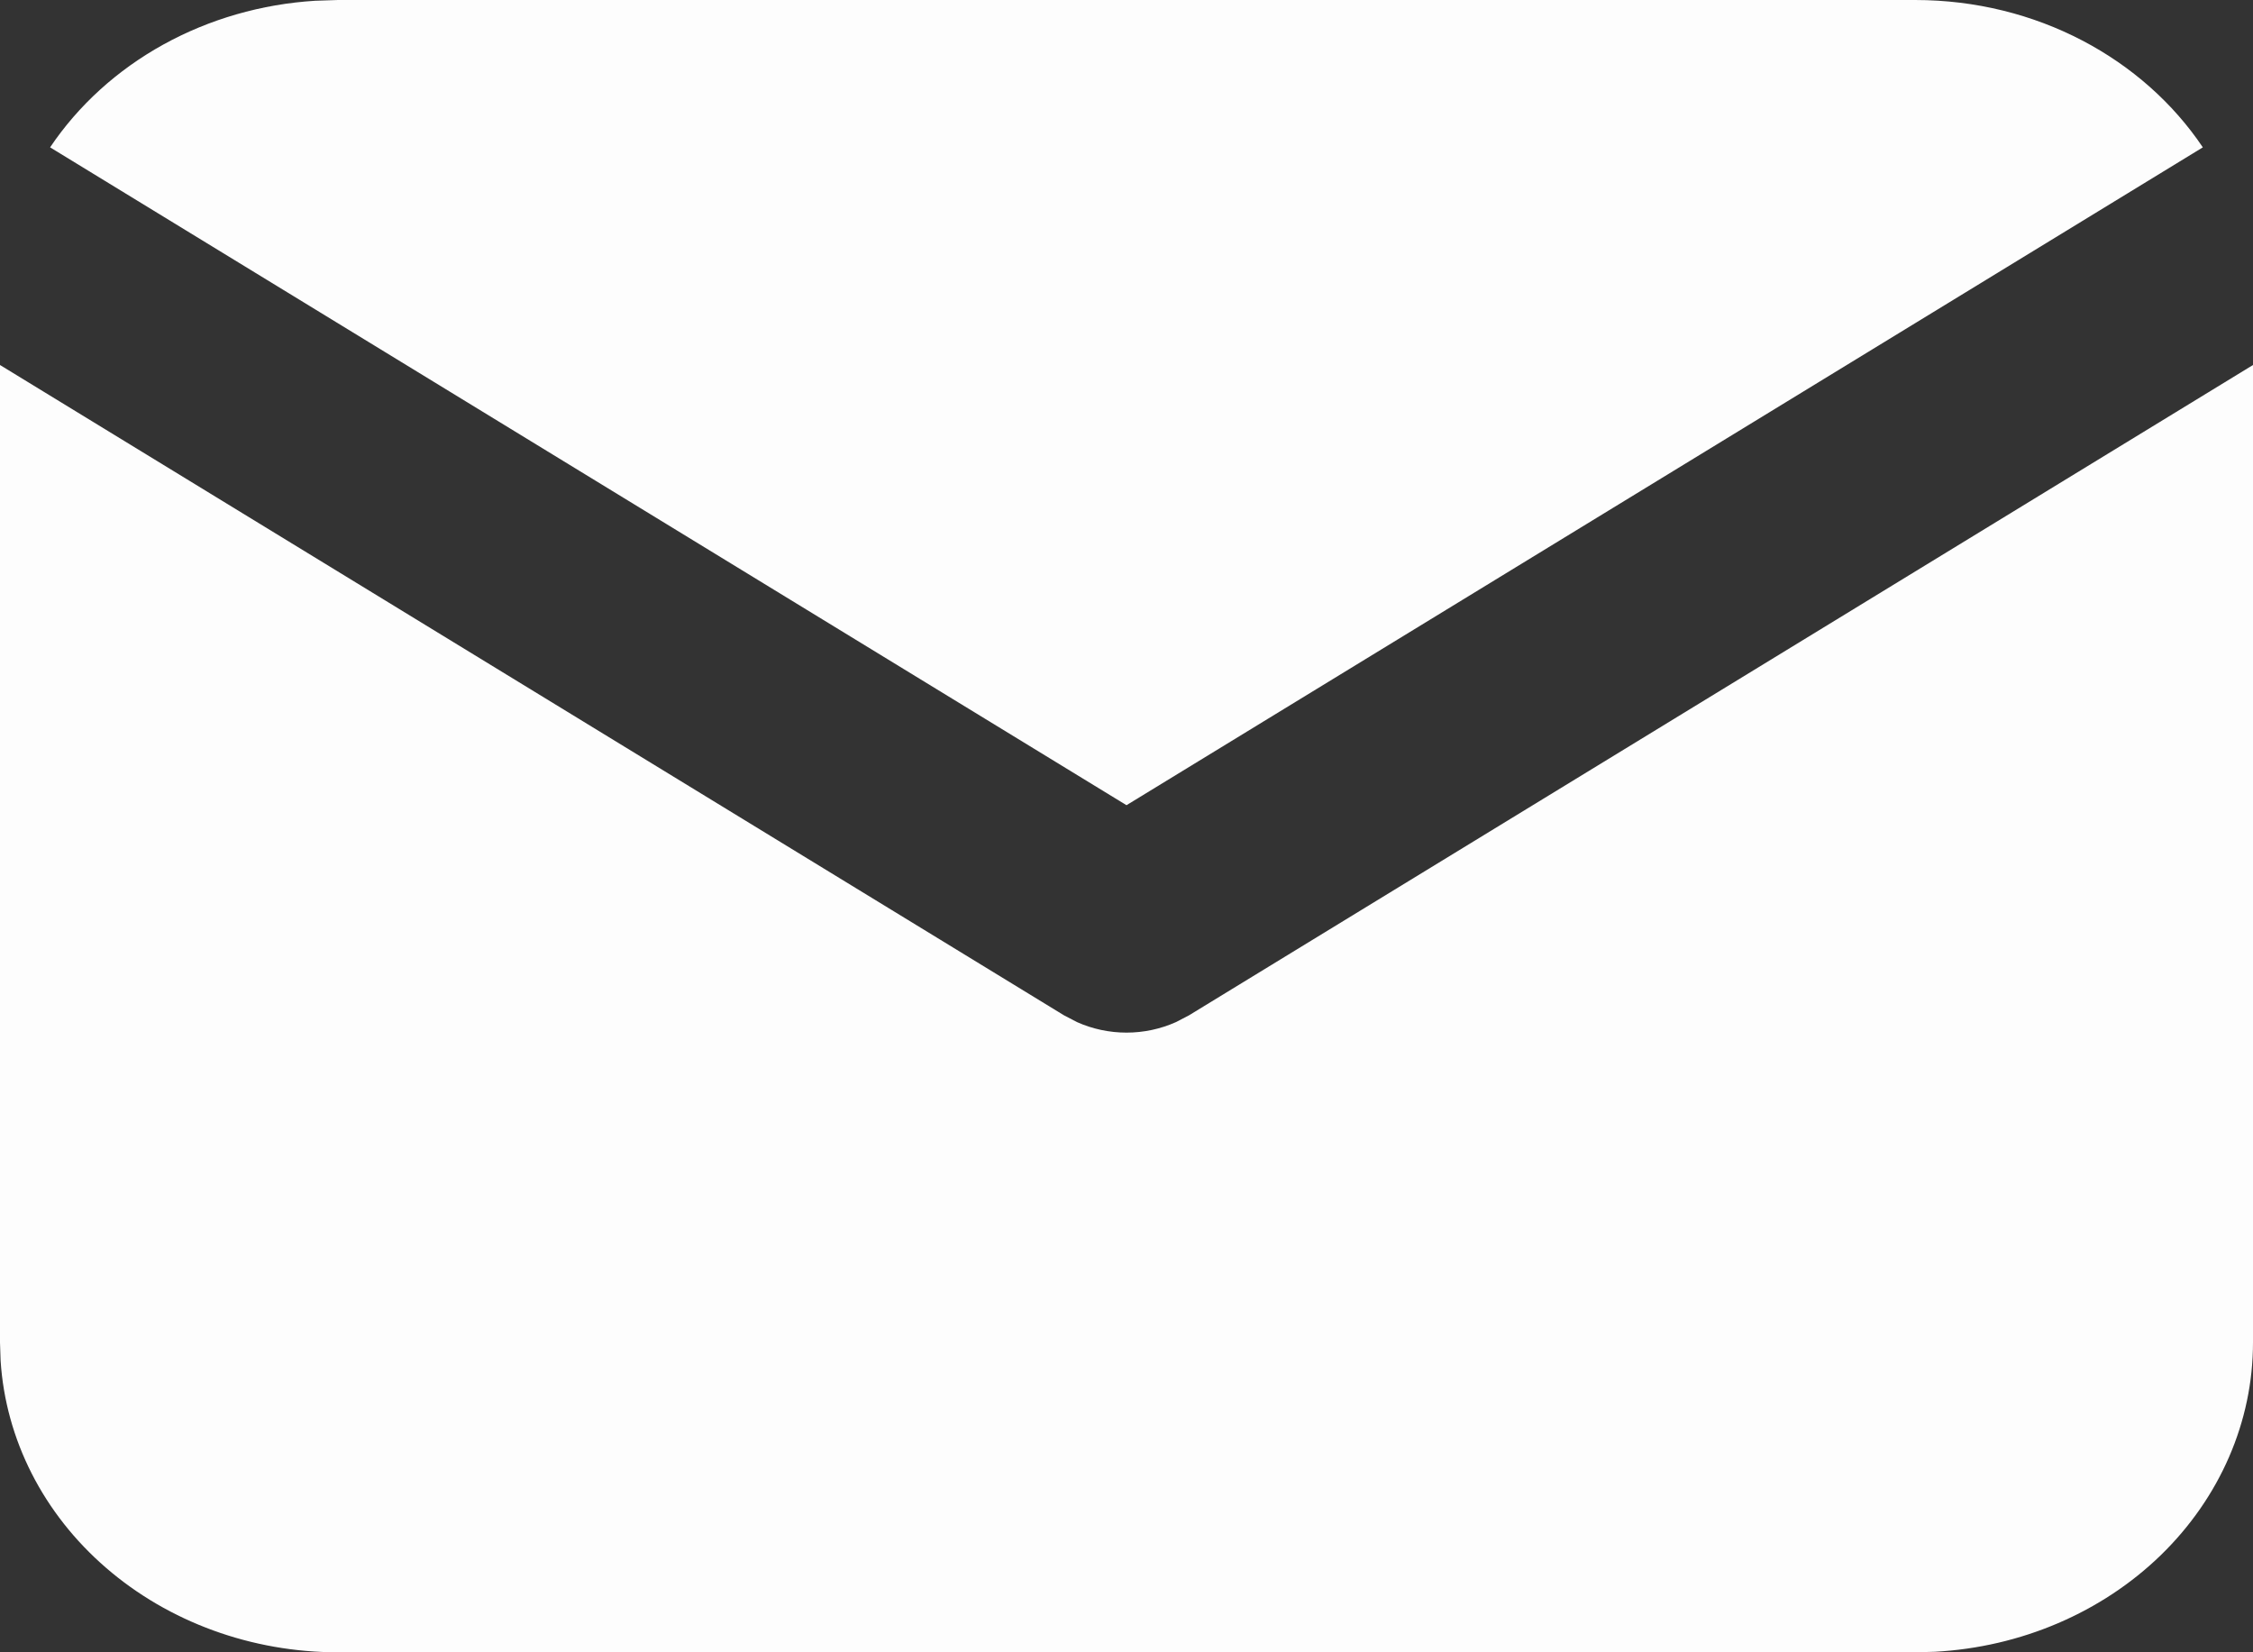 <svg width="30" height="22" viewBox="0 0 30 22" fill="none" xmlns="http://www.w3.org/2000/svg">
<rect x="0" y="0" width="30" height="22" fill="#333333" stroke="none"/>
<path d="M30 4.86V17.875C30 18.927 29.561 19.939 28.774 20.705C27.987 21.47 26.91 21.931 25.764 21.993L25.5 22H4.5C3.352 22 2.248 21.598 1.413 20.876C0.577 20.154 0.075 19.167 0.008 18.116L0 17.875V4.86L14.168 13.519L14.341 13.609C14.547 13.701 14.772 13.749 15 13.749C15.228 13.749 15.453 13.701 15.659 13.609L15.832 13.519L30 4.86Z" fill="#FDFDFD"/>
<path d="M25.5 0C27.12 0 28.541 0.784 29.332 1.962L15 10.721L0.667 1.962C1.044 1.402 1.56 0.933 2.175 0.593C2.789 0.254 3.483 0.054 4.198 0.01L4.5 0H25.5Z" fill="#FDFDFD"/>
</svg>
